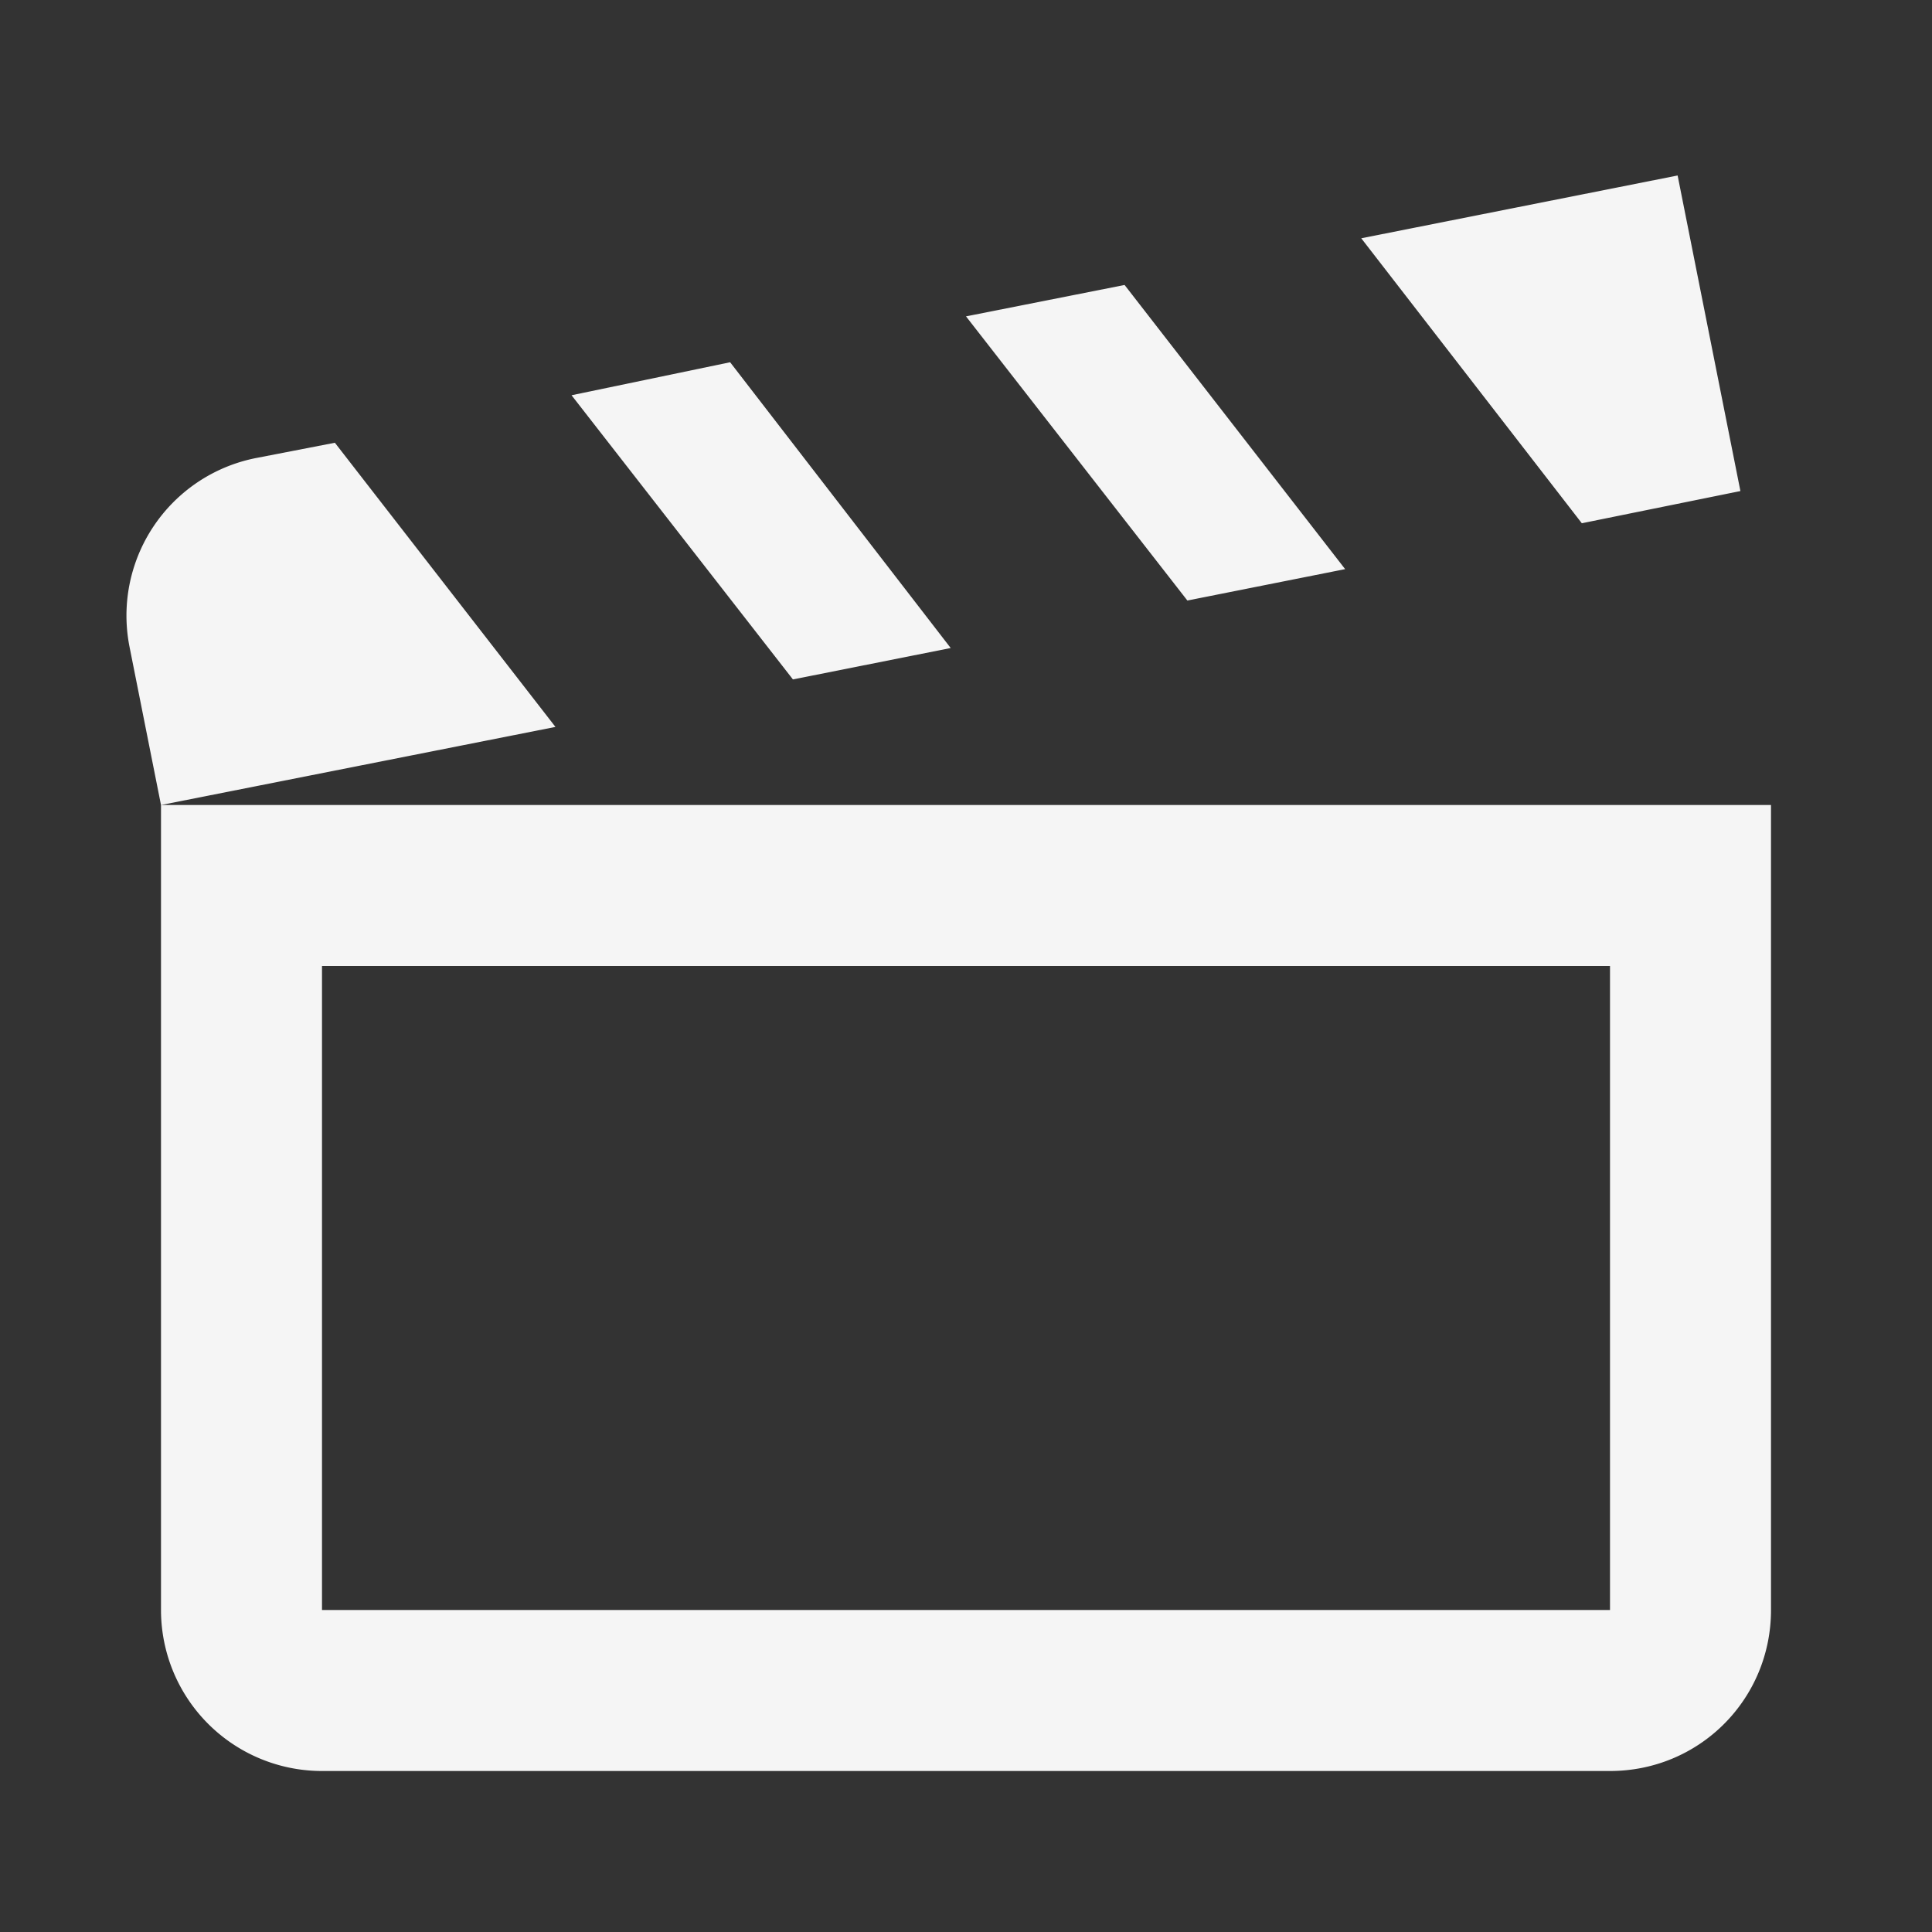 <svg xmlns="http://www.w3.org/2000/svg" width="24" height="24" viewBox="0 0 24 24"><rect x="0" y="0" width="24" height="24" fill="#333333" stroke="none"/><path fill="#f5f5f5" d="m20.84 2.18l-3.93.78l2.74 3.54l1.97-.4zm-6.87 1.36L12 3.93l2.75 3.53l1.96-.39zm-4.9.96l-1.97.41l2.75 3.53l1.96-.39zm-4.91 1l-.98.19a1.995 1.995 0 0 0-1.57 2.35L2 10l4.9-.97zM20 12v8H4v-8zm2-2H2v10a2 2 0 0 0 2 2h16c1.11 0 2-.89 2-2z"/></svg>